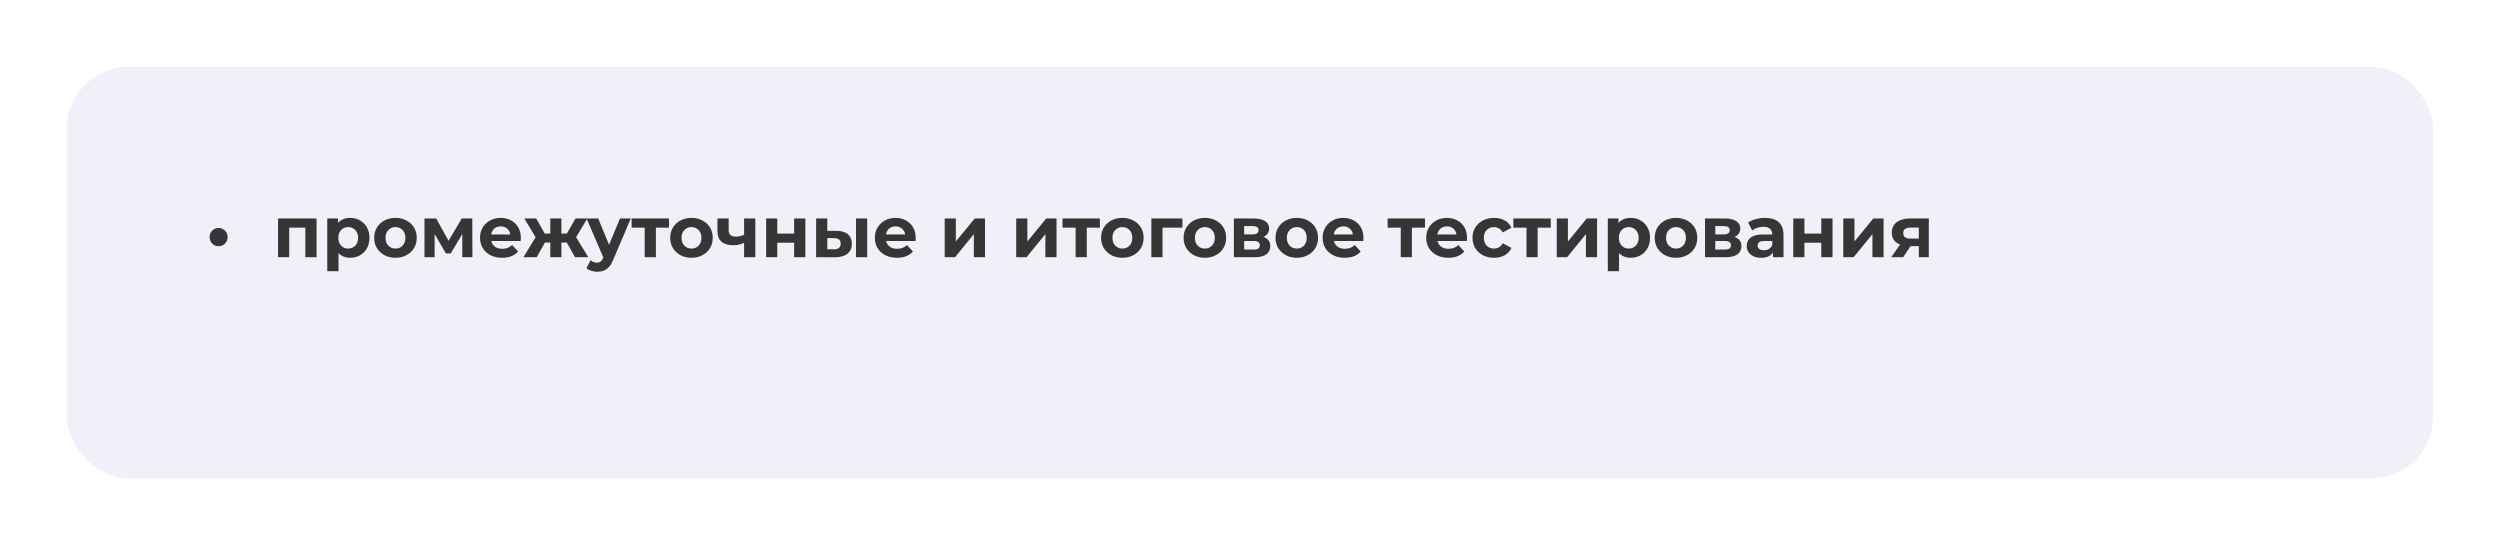 <?xml version="1.0" encoding="UTF-8"?> <svg xmlns="http://www.w3.org/2000/svg" width="486" height="106" viewBox="0 0 486 106" fill="none"> <g filter="url(#filter0_d_618_260)"> <rect x="13" y="5" width="460" height="80" rx="12" fill="#F3EFF8"></rect> </g> <path d="M42.497 47.858C42.18 47.858 41.886 47.783 41.615 47.634C41.354 47.475 41.144 47.265 40.985 47.004C40.827 46.733 40.747 46.425 40.747 46.08C40.747 45.735 40.827 45.431 40.985 45.17C41.144 44.909 41.354 44.703 41.615 44.554C41.886 44.395 42.18 44.316 42.497 44.316C42.815 44.316 43.104 44.395 43.365 44.554C43.636 44.703 43.85 44.909 44.009 45.17C44.168 45.431 44.247 45.735 44.247 46.08C44.247 46.425 44.168 46.733 44.009 47.004C43.85 47.265 43.636 47.475 43.365 47.634C43.104 47.783 42.815 47.858 42.497 47.858ZM54.05 50V42.468H61.54V50H59.356V43.77L59.846 44.26H55.73L56.22 43.77V50H54.05ZM68.072 50.112C67.437 50.112 66.882 49.972 66.406 49.692C65.93 49.412 65.557 48.987 65.286 48.418C65.025 47.839 64.894 47.111 64.894 46.234C64.894 45.347 65.02 44.619 65.272 44.05C65.524 43.481 65.888 43.056 66.364 42.776C66.84 42.496 67.409 42.356 68.072 42.356C68.781 42.356 69.416 42.519 69.976 42.846C70.545 43.163 70.993 43.611 71.32 44.19C71.656 44.769 71.824 45.45 71.824 46.234C71.824 47.027 71.656 47.713 71.32 48.292C70.993 48.871 70.545 49.319 69.976 49.636C69.416 49.953 68.781 50.112 68.072 50.112ZM63.62 52.716V42.468H65.706V44.008L65.664 46.248L65.804 48.474V52.716H63.62ZM67.694 48.32C68.058 48.32 68.38 48.236 68.66 48.068C68.949 47.9 69.178 47.662 69.346 47.354C69.523 47.037 69.612 46.663 69.612 46.234C69.612 45.795 69.523 45.422 69.346 45.114C69.178 44.806 68.949 44.568 68.66 44.4C68.38 44.232 68.058 44.148 67.694 44.148C67.33 44.148 67.003 44.232 66.714 44.4C66.425 44.568 66.196 44.806 66.028 45.114C65.86 45.422 65.776 45.795 65.776 46.234C65.776 46.663 65.86 47.037 66.028 47.354C66.196 47.662 66.425 47.9 66.714 48.068C67.003 48.236 67.33 48.32 67.694 48.32ZM76.883 50.112C76.08 50.112 75.366 49.944 74.741 49.608C74.125 49.272 73.635 48.815 73.271 48.236C72.916 47.648 72.739 46.981 72.739 46.234C72.739 45.478 72.916 44.811 73.271 44.232C73.635 43.644 74.125 43.187 74.741 42.86C75.366 42.524 76.08 42.356 76.883 42.356C77.676 42.356 78.385 42.524 79.011 42.86C79.636 43.187 80.126 43.639 80.481 44.218C80.835 44.797 81.013 45.469 81.013 46.234C81.013 46.981 80.835 47.648 80.481 48.236C80.126 48.815 79.636 49.272 79.011 49.608C78.385 49.944 77.676 50.112 76.883 50.112ZM76.883 48.32C77.247 48.32 77.573 48.236 77.863 48.068C78.152 47.9 78.381 47.662 78.549 47.354C78.717 47.037 78.801 46.663 78.801 46.234C78.801 45.795 78.717 45.422 78.549 45.114C78.381 44.806 78.152 44.568 77.863 44.4C77.573 44.232 77.247 44.148 76.883 44.148C76.519 44.148 76.192 44.232 75.903 44.4C75.613 44.568 75.38 44.806 75.203 45.114C75.035 45.422 74.951 45.795 74.951 46.234C74.951 46.663 75.035 47.037 75.203 47.354C75.38 47.662 75.613 47.9 75.903 48.068C76.192 48.236 76.519 48.32 76.883 48.32ZM82.515 50V42.468H84.797L87.639 47.62H86.729L89.767 42.468H91.811L91.839 50H89.865V44.708L90.201 44.932L87.611 49.272H86.687L84.083 44.778L84.489 44.68V50H82.515ZM97.613 50.112C96.754 50.112 95.998 49.944 95.345 49.608C94.701 49.272 94.201 48.815 93.847 48.236C93.492 47.648 93.315 46.981 93.315 46.234C93.315 45.478 93.487 44.811 93.833 44.232C94.188 43.644 94.668 43.187 95.275 42.86C95.882 42.524 96.567 42.356 97.333 42.356C98.07 42.356 98.733 42.515 99.321 42.832C99.918 43.14 100.39 43.588 100.735 44.176C101.08 44.755 101.253 45.45 101.253 46.262C101.253 46.346 101.248 46.444 101.239 46.556C101.23 46.659 101.22 46.757 101.211 46.85H95.093V45.576H100.063L99.223 45.954C99.223 45.562 99.144 45.221 98.985 44.932C98.826 44.643 98.607 44.419 98.327 44.26C98.047 44.092 97.72 44.008 97.347 44.008C96.974 44.008 96.642 44.092 96.353 44.26C96.073 44.419 95.853 44.647 95.695 44.946C95.536 45.235 95.457 45.581 95.457 45.982V46.318C95.457 46.729 95.546 47.093 95.723 47.41C95.909 47.718 96.166 47.956 96.493 48.124C96.829 48.283 97.221 48.362 97.669 48.362C98.07 48.362 98.42 48.301 98.719 48.18C99.027 48.059 99.307 47.877 99.559 47.634L100.721 48.894C100.376 49.286 99.942 49.589 99.419 49.804C98.896 50.009 98.294 50.112 97.613 50.112ZM111.78 50L109.778 46.43L111.542 45.38L114.37 50H111.78ZM108.49 47.144V45.394H111.108V47.144H108.49ZM111.766 46.486L109.708 46.262L111.878 42.468H114.188L111.766 46.486ZM104.332 50H101.756L104.57 45.38L106.334 46.43L104.332 50ZM109.134 50H106.978V42.468H109.134V50ZM107.622 47.144H105.018V45.394H107.622V47.144ZM104.346 46.486L101.924 42.468H104.234L106.39 46.262L104.346 46.486ZM116.103 52.828C115.711 52.828 115.324 52.767 114.941 52.646C114.559 52.525 114.246 52.357 114.003 52.142L114.801 50.588C114.969 50.737 115.161 50.854 115.375 50.938C115.599 51.022 115.819 51.064 116.033 51.064C116.341 51.064 116.584 50.989 116.761 50.84C116.948 50.7 117.116 50.462 117.265 50.126L117.657 49.202L117.825 48.964L120.527 42.468H122.627L119.225 50.462C118.983 51.069 118.703 51.545 118.385 51.89C118.077 52.235 117.732 52.478 117.349 52.618C116.976 52.758 116.561 52.828 116.103 52.828ZM117.391 50.294L114.031 42.468H116.285L118.889 48.768L117.391 50.294ZM125.332 50V43.756L125.822 44.26H122.784V42.468H130.05V44.26H127.012L127.502 43.756V50H125.332ZM134.428 50.112C133.625 50.112 132.911 49.944 132.286 49.608C131.67 49.272 131.18 48.815 130.816 48.236C130.461 47.648 130.284 46.981 130.284 46.234C130.284 45.478 130.461 44.811 130.816 44.232C131.18 43.644 131.67 43.187 132.286 42.86C132.911 42.524 133.625 42.356 134.428 42.356C135.221 42.356 135.93 42.524 136.556 42.86C137.181 43.187 137.671 43.639 138.026 44.218C138.38 44.797 138.558 45.469 138.558 46.234C138.558 46.981 138.38 47.648 138.026 48.236C137.671 48.815 137.181 49.272 136.556 49.608C135.93 49.944 135.221 50.112 134.428 50.112ZM134.428 48.32C134.792 48.32 135.118 48.236 135.408 48.068C135.697 47.9 135.926 47.662 136.094 47.354C136.262 47.037 136.346 46.663 136.346 46.234C136.346 45.795 136.262 45.422 136.094 45.114C135.926 44.806 135.697 44.568 135.408 44.4C135.118 44.232 134.792 44.148 134.428 44.148C134.064 44.148 133.737 44.232 133.448 44.4C133.158 44.568 132.925 44.806 132.748 45.114C132.58 45.422 132.496 45.795 132.496 46.234C132.496 46.663 132.58 47.037 132.748 47.354C132.925 47.662 133.158 47.9 133.448 48.068C133.737 48.236 134.064 48.32 134.428 48.32ZM144.806 47.116C144.498 47.284 144.157 47.419 143.784 47.522C143.41 47.625 143 47.676 142.552 47.676C141.562 47.676 140.802 47.452 140.27 47.004C139.738 46.547 139.472 45.823 139.472 44.834V42.468H141.656V44.694C141.656 45.161 141.777 45.497 142.02 45.702C142.262 45.898 142.603 45.996 143.042 45.996C143.359 45.996 143.662 45.959 143.952 45.884C144.25 45.809 144.535 45.702 144.806 45.562V47.116ZM144.652 50V42.468H146.836V50H144.652ZM148.933 50V42.468H151.103V45.408H154.379V42.468H156.563V50H154.379V47.186H151.103V50H148.933ZM166.41 50V42.468H168.58V50H166.41ZM162.616 44.876C163.605 44.885 164.347 45.109 164.842 45.548C165.346 45.977 165.598 46.589 165.598 47.382C165.598 48.213 165.313 48.861 164.744 49.328C164.174 49.785 163.367 50.014 162.322 50.014L158.654 50V42.468H160.824V44.876H162.616ZM162.126 48.46C162.546 48.469 162.868 48.381 163.092 48.194C163.316 48.007 163.428 47.727 163.428 47.354C163.428 46.981 163.316 46.715 163.092 46.556C162.868 46.388 162.546 46.299 162.126 46.29L160.824 46.276V48.46H162.126ZM174.367 50.112C173.508 50.112 172.752 49.944 172.099 49.608C171.455 49.272 170.955 48.815 170.601 48.236C170.246 47.648 170.069 46.981 170.069 46.234C170.069 45.478 170.241 44.811 170.587 44.232C170.941 43.644 171.422 43.187 172.029 42.86C172.635 42.524 173.321 42.356 174.087 42.356C174.824 42.356 175.487 42.515 176.075 42.832C176.672 43.14 177.143 43.588 177.489 44.176C177.834 44.755 178.007 45.45 178.007 46.262C178.007 46.346 178.002 46.444 177.993 46.556C177.983 46.659 177.974 46.757 177.965 46.85H171.847V45.576H176.817L175.977 45.954C175.977 45.562 175.897 45.221 175.739 44.932C175.58 44.643 175.361 44.419 175.081 44.26C174.801 44.092 174.474 44.008 174.101 44.008C173.727 44.008 173.396 44.092 173.107 44.26C172.827 44.419 172.607 44.647 172.449 44.946C172.29 45.235 172.211 45.581 172.211 45.982V46.318C172.211 46.729 172.299 47.093 172.477 47.41C172.663 47.718 172.92 47.956 173.247 48.124C173.583 48.283 173.975 48.362 174.423 48.362C174.824 48.362 175.174 48.301 175.473 48.18C175.781 48.059 176.061 47.877 176.313 47.634L177.475 48.894C177.129 49.286 176.695 49.589 176.173 49.804C175.65 50.009 175.048 50.112 174.367 50.112ZM183.646 50V42.468H185.816V46.948L189.484 42.468H191.486V50H189.316V45.52L185.662 50H183.646ZM197.55 50V42.468H199.72V46.948L203.388 42.468H205.39V50H203.22V45.52L199.566 50H197.55ZM209.099 50V43.756L209.589 44.26H206.551V42.468H213.817V44.26H210.779L211.269 43.756V50H209.099ZM218.195 50.112C217.393 50.112 216.679 49.944 216.053 49.608C215.437 49.272 214.947 48.815 214.583 48.236C214.229 47.648 214.051 46.981 214.051 46.234C214.051 45.478 214.229 44.811 214.583 44.232C214.947 43.644 215.437 43.187 216.053 42.86C216.679 42.524 217.393 42.356 218.195 42.356C218.989 42.356 219.698 42.524 220.323 42.86C220.949 43.187 221.439 43.639 221.793 44.218C222.148 44.797 222.325 45.469 222.325 46.234C222.325 46.981 222.148 47.648 221.793 48.236C221.439 48.815 220.949 49.272 220.323 49.608C219.698 49.944 218.989 50.112 218.195 50.112ZM218.195 48.32C218.559 48.32 218.886 48.236 219.175 48.068C219.465 47.9 219.693 47.662 219.861 47.354C220.029 47.037 220.113 46.663 220.113 46.234C220.113 45.795 220.029 45.422 219.861 45.114C219.693 44.806 219.465 44.568 219.175 44.4C218.886 44.232 218.559 44.148 218.195 44.148C217.831 44.148 217.505 44.232 217.215 44.4C216.926 44.568 216.693 44.806 216.515 45.114C216.347 45.422 216.263 45.795 216.263 46.234C216.263 46.663 216.347 47.037 216.515 47.354C216.693 47.662 216.926 47.9 217.215 48.068C217.505 48.236 217.831 48.32 218.195 48.32ZM223.827 50V42.468H229.861V44.26H225.507L225.997 43.784V50H223.827ZM234.232 50.112C233.43 50.112 232.716 49.944 232.09 49.608C231.474 49.272 230.984 48.815 230.62 48.236C230.266 47.648 230.088 46.981 230.088 46.234C230.088 45.478 230.266 44.811 230.62 44.232C230.984 43.644 231.474 43.187 232.09 42.86C232.716 42.524 233.43 42.356 234.232 42.356C235.026 42.356 235.735 42.524 236.36 42.86C236.986 43.187 237.476 43.639 237.83 44.218C238.185 44.797 238.362 45.469 238.362 46.234C238.362 46.981 238.185 47.648 237.83 48.236C237.476 48.815 236.986 49.272 236.36 49.608C235.735 49.944 235.026 50.112 234.232 50.112ZM234.232 48.32C234.596 48.32 234.923 48.236 235.212 48.068C235.502 47.9 235.73 47.662 235.898 47.354C236.066 47.037 236.15 46.663 236.15 46.234C236.15 45.795 236.066 45.422 235.898 45.114C235.73 44.806 235.502 44.568 235.212 44.4C234.923 44.232 234.596 44.148 234.232 44.148C233.868 44.148 233.542 44.232 233.252 44.4C232.963 44.568 232.73 44.806 232.552 45.114C232.384 45.422 232.3 45.795 232.3 46.234C232.3 46.663 232.384 47.037 232.552 47.354C232.73 47.662 232.963 47.9 233.252 48.068C233.542 48.236 233.868 48.32 234.232 48.32ZM239.864 50V42.468H243.714C244.657 42.468 245.394 42.641 245.926 42.986C246.458 43.322 246.724 43.798 246.724 44.414C246.724 45.03 246.472 45.515 245.968 45.87C245.474 46.215 244.816 46.388 243.994 46.388L244.218 45.884C245.133 45.884 245.814 46.052 246.262 46.388C246.72 46.724 246.948 47.214 246.948 47.858C246.948 48.521 246.696 49.043 246.192 49.426C245.688 49.809 244.918 50 243.882 50H239.864ZM241.866 48.516H243.7C244.102 48.516 244.4 48.451 244.596 48.32C244.802 48.18 244.904 47.97 244.904 47.69C244.904 47.401 244.811 47.191 244.624 47.06C244.438 46.92 244.144 46.85 243.742 46.85H241.866V48.516ZM241.866 45.562H243.518C243.901 45.562 244.186 45.492 244.372 45.352C244.568 45.212 244.666 45.011 244.666 44.75C244.666 44.479 244.568 44.279 244.372 44.148C244.186 44.017 243.901 43.952 243.518 43.952H241.866V45.562ZM252.101 50.112C251.299 50.112 250.585 49.944 249.959 49.608C249.343 49.272 248.853 48.815 248.489 48.236C248.135 47.648 247.957 46.981 247.957 46.234C247.957 45.478 248.135 44.811 248.489 44.232C248.853 43.644 249.343 43.187 249.959 42.86C250.585 42.524 251.299 42.356 252.101 42.356C252.895 42.356 253.604 42.524 254.229 42.86C254.855 43.187 255.345 43.639 255.699 44.218C256.054 44.797 256.231 45.469 256.231 46.234C256.231 46.981 256.054 47.648 255.699 48.236C255.345 48.815 254.855 49.272 254.229 49.608C253.604 49.944 252.895 50.112 252.101 50.112ZM252.101 48.32C252.465 48.32 252.792 48.236 253.081 48.068C253.371 47.9 253.599 47.662 253.767 47.354C253.935 47.037 254.019 46.663 254.019 46.234C254.019 45.795 253.935 45.422 253.767 45.114C253.599 44.806 253.371 44.568 253.081 44.4C252.792 44.232 252.465 44.148 252.101 44.148C251.737 44.148 251.411 44.232 251.121 44.4C250.832 44.568 250.599 44.806 250.421 45.114C250.253 45.422 250.169 45.795 250.169 46.234C250.169 46.663 250.253 47.037 250.421 47.354C250.599 47.662 250.832 47.9 251.121 48.068C251.411 48.236 251.737 48.32 252.101 48.32ZM261.416 50.112C260.557 50.112 259.801 49.944 259.148 49.608C258.504 49.272 258.004 48.815 257.65 48.236C257.295 47.648 257.118 46.981 257.118 46.234C257.118 45.478 257.29 44.811 257.636 44.232C257.99 43.644 258.471 43.187 259.078 42.86C259.684 42.524 260.37 42.356 261.136 42.356C261.873 42.356 262.536 42.515 263.124 42.832C263.721 43.14 264.192 43.588 264.538 44.176C264.883 44.755 265.056 45.45 265.056 46.262C265.056 46.346 265.051 46.444 265.042 46.556C265.032 46.659 265.023 46.757 265.014 46.85H258.896V45.576H263.866L263.026 45.954C263.026 45.562 262.946 45.221 262.788 44.932C262.629 44.643 262.41 44.419 262.13 44.26C261.85 44.092 261.523 44.008 261.15 44.008C260.776 44.008 260.445 44.092 260.156 44.26C259.876 44.419 259.656 44.647 259.498 44.946C259.339 45.235 259.26 45.581 259.26 45.982V46.318C259.26 46.729 259.348 47.093 259.526 47.41C259.712 47.718 259.969 47.956 260.296 48.124C260.632 48.283 261.024 48.362 261.472 48.362C261.873 48.362 262.223 48.301 262.522 48.18C262.83 48.059 263.11 47.877 263.362 47.634L264.524 48.894C264.178 49.286 263.744 49.589 263.222 49.804C262.699 50.009 262.097 50.112 261.416 50.112ZM272.305 50V43.756L272.795 44.26H269.757V42.468H277.023V44.26H273.985L274.475 43.756V50H272.305ZM281.554 50.112C280.696 50.112 279.94 49.944 279.286 49.608C278.642 49.272 278.143 48.815 277.788 48.236C277.434 47.648 277.256 46.981 277.256 46.234C277.256 45.478 277.429 44.811 277.774 44.232C278.129 43.644 278.61 43.187 279.216 42.86C279.823 42.524 280.509 42.356 281.274 42.356C282.012 42.356 282.674 42.515 283.262 42.832C283.86 43.14 284.331 43.588 284.676 44.176C285.022 44.755 285.194 45.45 285.194 46.262C285.194 46.346 285.19 46.444 285.18 46.556C285.171 46.659 285.162 46.757 285.152 46.85H279.034V45.576H284.004L283.164 45.954C283.164 45.562 283.085 45.221 282.926 44.932C282.768 44.643 282.548 44.419 282.268 44.26C281.988 44.092 281.662 44.008 281.288 44.008C280.915 44.008 280.584 44.092 280.294 44.26C280.014 44.419 279.795 44.647 279.636 44.946C279.478 45.235 279.398 45.581 279.398 45.982V46.318C279.398 46.729 279.487 47.093 279.664 47.41C279.851 47.718 280.108 47.956 280.434 48.124C280.77 48.283 281.162 48.362 281.61 48.362C282.012 48.362 282.362 48.301 282.66 48.18C282.968 48.059 283.248 47.877 283.5 47.634L284.662 48.894C284.317 49.286 283.883 49.589 283.36 49.804C282.838 50.009 282.236 50.112 281.554 50.112ZM290.452 50.112C289.64 50.112 288.917 49.949 288.282 49.622C287.648 49.286 287.148 48.824 286.784 48.236C286.43 47.648 286.252 46.981 286.252 46.234C286.252 45.478 286.43 44.811 286.784 44.232C287.148 43.644 287.648 43.187 288.282 42.86C288.917 42.524 289.64 42.356 290.452 42.356C291.246 42.356 291.936 42.524 292.524 42.86C293.112 43.187 293.546 43.658 293.826 44.274L292.132 45.184C291.936 44.829 291.689 44.568 291.39 44.4C291.101 44.232 290.784 44.148 290.438 44.148C290.065 44.148 289.729 44.232 289.43 44.4C289.132 44.568 288.894 44.806 288.716 45.114C288.548 45.422 288.464 45.795 288.464 46.234C288.464 46.673 288.548 47.046 288.716 47.354C288.894 47.662 289.132 47.9 289.43 48.068C289.729 48.236 290.065 48.32 290.438 48.32C290.784 48.32 291.101 48.241 291.39 48.082C291.689 47.914 291.936 47.648 292.132 47.284L293.826 48.208C293.546 48.815 293.112 49.286 292.524 49.622C291.936 49.949 291.246 50.112 290.452 50.112ZM296.75 50V43.756L297.24 44.26H294.202V42.468H301.468V44.26H298.43L298.92 43.756V50H296.75ZM302.632 50V42.468H304.802V46.948L308.47 42.468H310.472V50H308.302V45.52L304.648 50H302.632ZM317.009 50.112C316.375 50.112 315.819 49.972 315.343 49.692C314.867 49.412 314.494 48.987 314.223 48.418C313.962 47.839 313.831 47.111 313.831 46.234C313.831 45.347 313.957 44.619 314.209 44.05C314.461 43.481 314.825 43.056 315.301 42.776C315.777 42.496 316.347 42.356 317.009 42.356C317.719 42.356 318.353 42.519 318.913 42.846C319.483 43.163 319.931 43.611 320.257 44.19C320.593 44.769 320.761 45.45 320.761 46.234C320.761 47.027 320.593 47.713 320.257 48.292C319.931 48.871 319.483 49.319 318.913 49.636C318.353 49.953 317.719 50.112 317.009 50.112ZM312.557 52.716V42.468H314.643V44.008L314.601 46.248L314.741 48.474V52.716H312.557ZM316.631 48.32C316.995 48.32 317.317 48.236 317.597 48.068C317.887 47.9 318.115 47.662 318.283 47.354C318.461 47.037 318.549 46.663 318.549 46.234C318.549 45.795 318.461 45.422 318.283 45.114C318.115 44.806 317.887 44.568 317.597 44.4C317.317 44.232 316.995 44.148 316.631 44.148C316.267 44.148 315.941 44.232 315.651 44.4C315.362 44.568 315.133 44.806 314.965 45.114C314.797 45.422 314.713 45.795 314.713 46.234C314.713 46.663 314.797 47.037 314.965 47.354C315.133 47.662 315.362 47.9 315.651 48.068C315.941 48.236 316.267 48.32 316.631 48.32ZM325.82 50.112C325.018 50.112 324.304 49.944 323.678 49.608C323.062 49.272 322.572 48.815 322.208 48.236C321.854 47.648 321.676 46.981 321.676 46.234C321.676 45.478 321.854 44.811 322.208 44.232C322.572 43.644 323.062 43.187 323.678 42.86C324.304 42.524 325.018 42.356 325.82 42.356C326.614 42.356 327.323 42.524 327.948 42.86C328.574 43.187 329.064 43.639 329.418 44.218C329.773 44.797 329.95 45.469 329.95 46.234C329.95 46.981 329.773 47.648 329.418 48.236C329.064 48.815 328.574 49.272 327.948 49.608C327.323 49.944 326.614 50.112 325.82 50.112ZM325.82 48.32C326.184 48.32 326.511 48.236 326.8 48.068C327.09 47.9 327.318 47.662 327.486 47.354C327.654 47.037 327.738 46.663 327.738 46.234C327.738 45.795 327.654 45.422 327.486 45.114C327.318 44.806 327.09 44.568 326.8 44.4C326.511 44.232 326.184 44.148 325.82 44.148C325.456 44.148 325.13 44.232 324.84 44.4C324.551 44.568 324.318 44.806 324.14 45.114C323.972 45.422 323.888 45.795 323.888 46.234C323.888 46.663 323.972 47.037 324.14 47.354C324.318 47.662 324.551 47.9 324.84 48.068C325.13 48.236 325.456 48.32 325.82 48.32ZM331.452 50V42.468H335.302C336.245 42.468 336.982 42.641 337.514 42.986C338.046 43.322 338.312 43.798 338.312 44.414C338.312 45.03 338.06 45.515 337.556 45.87C337.062 46.215 336.404 46.388 335.582 46.388L335.806 45.884C336.721 45.884 337.402 46.052 337.85 46.388C338.308 46.724 338.536 47.214 338.536 47.858C338.536 48.521 338.284 49.043 337.78 49.426C337.276 49.809 336.506 50 335.47 50H331.452ZM333.454 48.516H335.288C335.69 48.516 335.988 48.451 336.184 48.32C336.39 48.18 336.492 47.97 336.492 47.69C336.492 47.401 336.399 47.191 336.212 47.06C336.026 46.92 335.732 46.85 335.33 46.85H333.454V48.516ZM333.454 45.562H335.106C335.489 45.562 335.774 45.492 335.96 45.352C336.156 45.212 336.254 45.011 336.254 44.75C336.254 44.479 336.156 44.279 335.96 44.148C335.774 44.017 335.489 43.952 335.106 43.952H333.454V45.562ZM344.669 50V48.53L344.529 48.208V45.576C344.529 45.109 344.385 44.745 344.095 44.484C343.815 44.223 343.381 44.092 342.793 44.092C342.392 44.092 341.995 44.157 341.603 44.288C341.221 44.409 340.894 44.577 340.623 44.792L339.839 43.266C340.25 42.977 340.745 42.753 341.323 42.594C341.902 42.435 342.49 42.356 343.087 42.356C344.235 42.356 345.127 42.627 345.761 43.168C346.396 43.709 346.713 44.554 346.713 45.702V50H344.669ZM342.373 50.112C341.785 50.112 341.281 50.014 340.861 49.818C340.441 49.613 340.119 49.337 339.895 48.992C339.671 48.647 339.559 48.259 339.559 47.83C339.559 47.382 339.667 46.99 339.881 46.654C340.105 46.318 340.455 46.057 340.931 45.87C341.407 45.674 342.028 45.576 342.793 45.576H344.795V46.85H343.031C342.518 46.85 342.163 46.934 341.967 47.102C341.781 47.27 341.687 47.48 341.687 47.732C341.687 48.012 341.795 48.236 342.009 48.404C342.233 48.563 342.537 48.642 342.919 48.642C343.283 48.642 343.61 48.558 343.899 48.39C344.189 48.213 344.399 47.956 344.529 47.62L344.865 48.628C344.707 49.113 344.417 49.482 343.997 49.734C343.577 49.986 343.036 50.112 342.373 50.112ZM348.611 50V42.468H350.781V45.408H354.057V42.468H356.241V50H354.057V47.186H350.781V50H348.611ZM358.331 50V42.468H360.501V46.948L364.169 42.468H366.171V50H364.001V45.52L360.347 50H358.331ZM373.017 50V47.494L373.325 47.844H371.239C370.156 47.844 369.307 47.62 368.691 47.172C368.075 46.724 367.767 46.08 367.767 45.24C367.767 44.344 368.089 43.658 368.733 43.182C369.386 42.706 370.263 42.468 371.365 42.468H374.963V50H373.017ZM367.655 50L369.657 47.13H371.883L369.979 50H367.655ZM373.017 46.822V43.686L373.325 44.246H371.407C370.959 44.246 370.609 44.33 370.357 44.498C370.114 44.666 369.993 44.937 369.993 45.31C369.993 46.029 370.455 46.388 371.379 46.388H373.325L373.017 46.822Z" fill="#373636"></path> <defs> <filter id="filter0_d_618_260" x="0" y="0" width="486" height="106" filterUnits="userSpaceOnUse" color-interpolation-filters="sRGB"> <feFlood flood-opacity="0" result="BackgroundImageFix"></feFlood> <feColorMatrix in="SourceAlpha" type="matrix" values="0 0 0 0 0 0 0 0 0 0 0 0 0 0 0 0 0 0 127 0" result="hardAlpha"></feColorMatrix> <feOffset dy="8"></feOffset> <feGaussianBlur stdDeviation="6.5"></feGaussianBlur> <feComposite in2="hardAlpha" operator="out"></feComposite> <feColorMatrix type="matrix" values="0 0 0 0 0.514 0 0 0 0 0.503 0 0 0 0 0.529 0 0 0 0.35 0"></feColorMatrix> <feBlend mode="normal" in2="BackgroundImageFix" result="effect1_dropShadow_618_260"></feBlend> <feBlend mode="normal" in="SourceGraphic" in2="effect1_dropShadow_618_260" result="shape"></feBlend> </filter> </defs> </svg> 